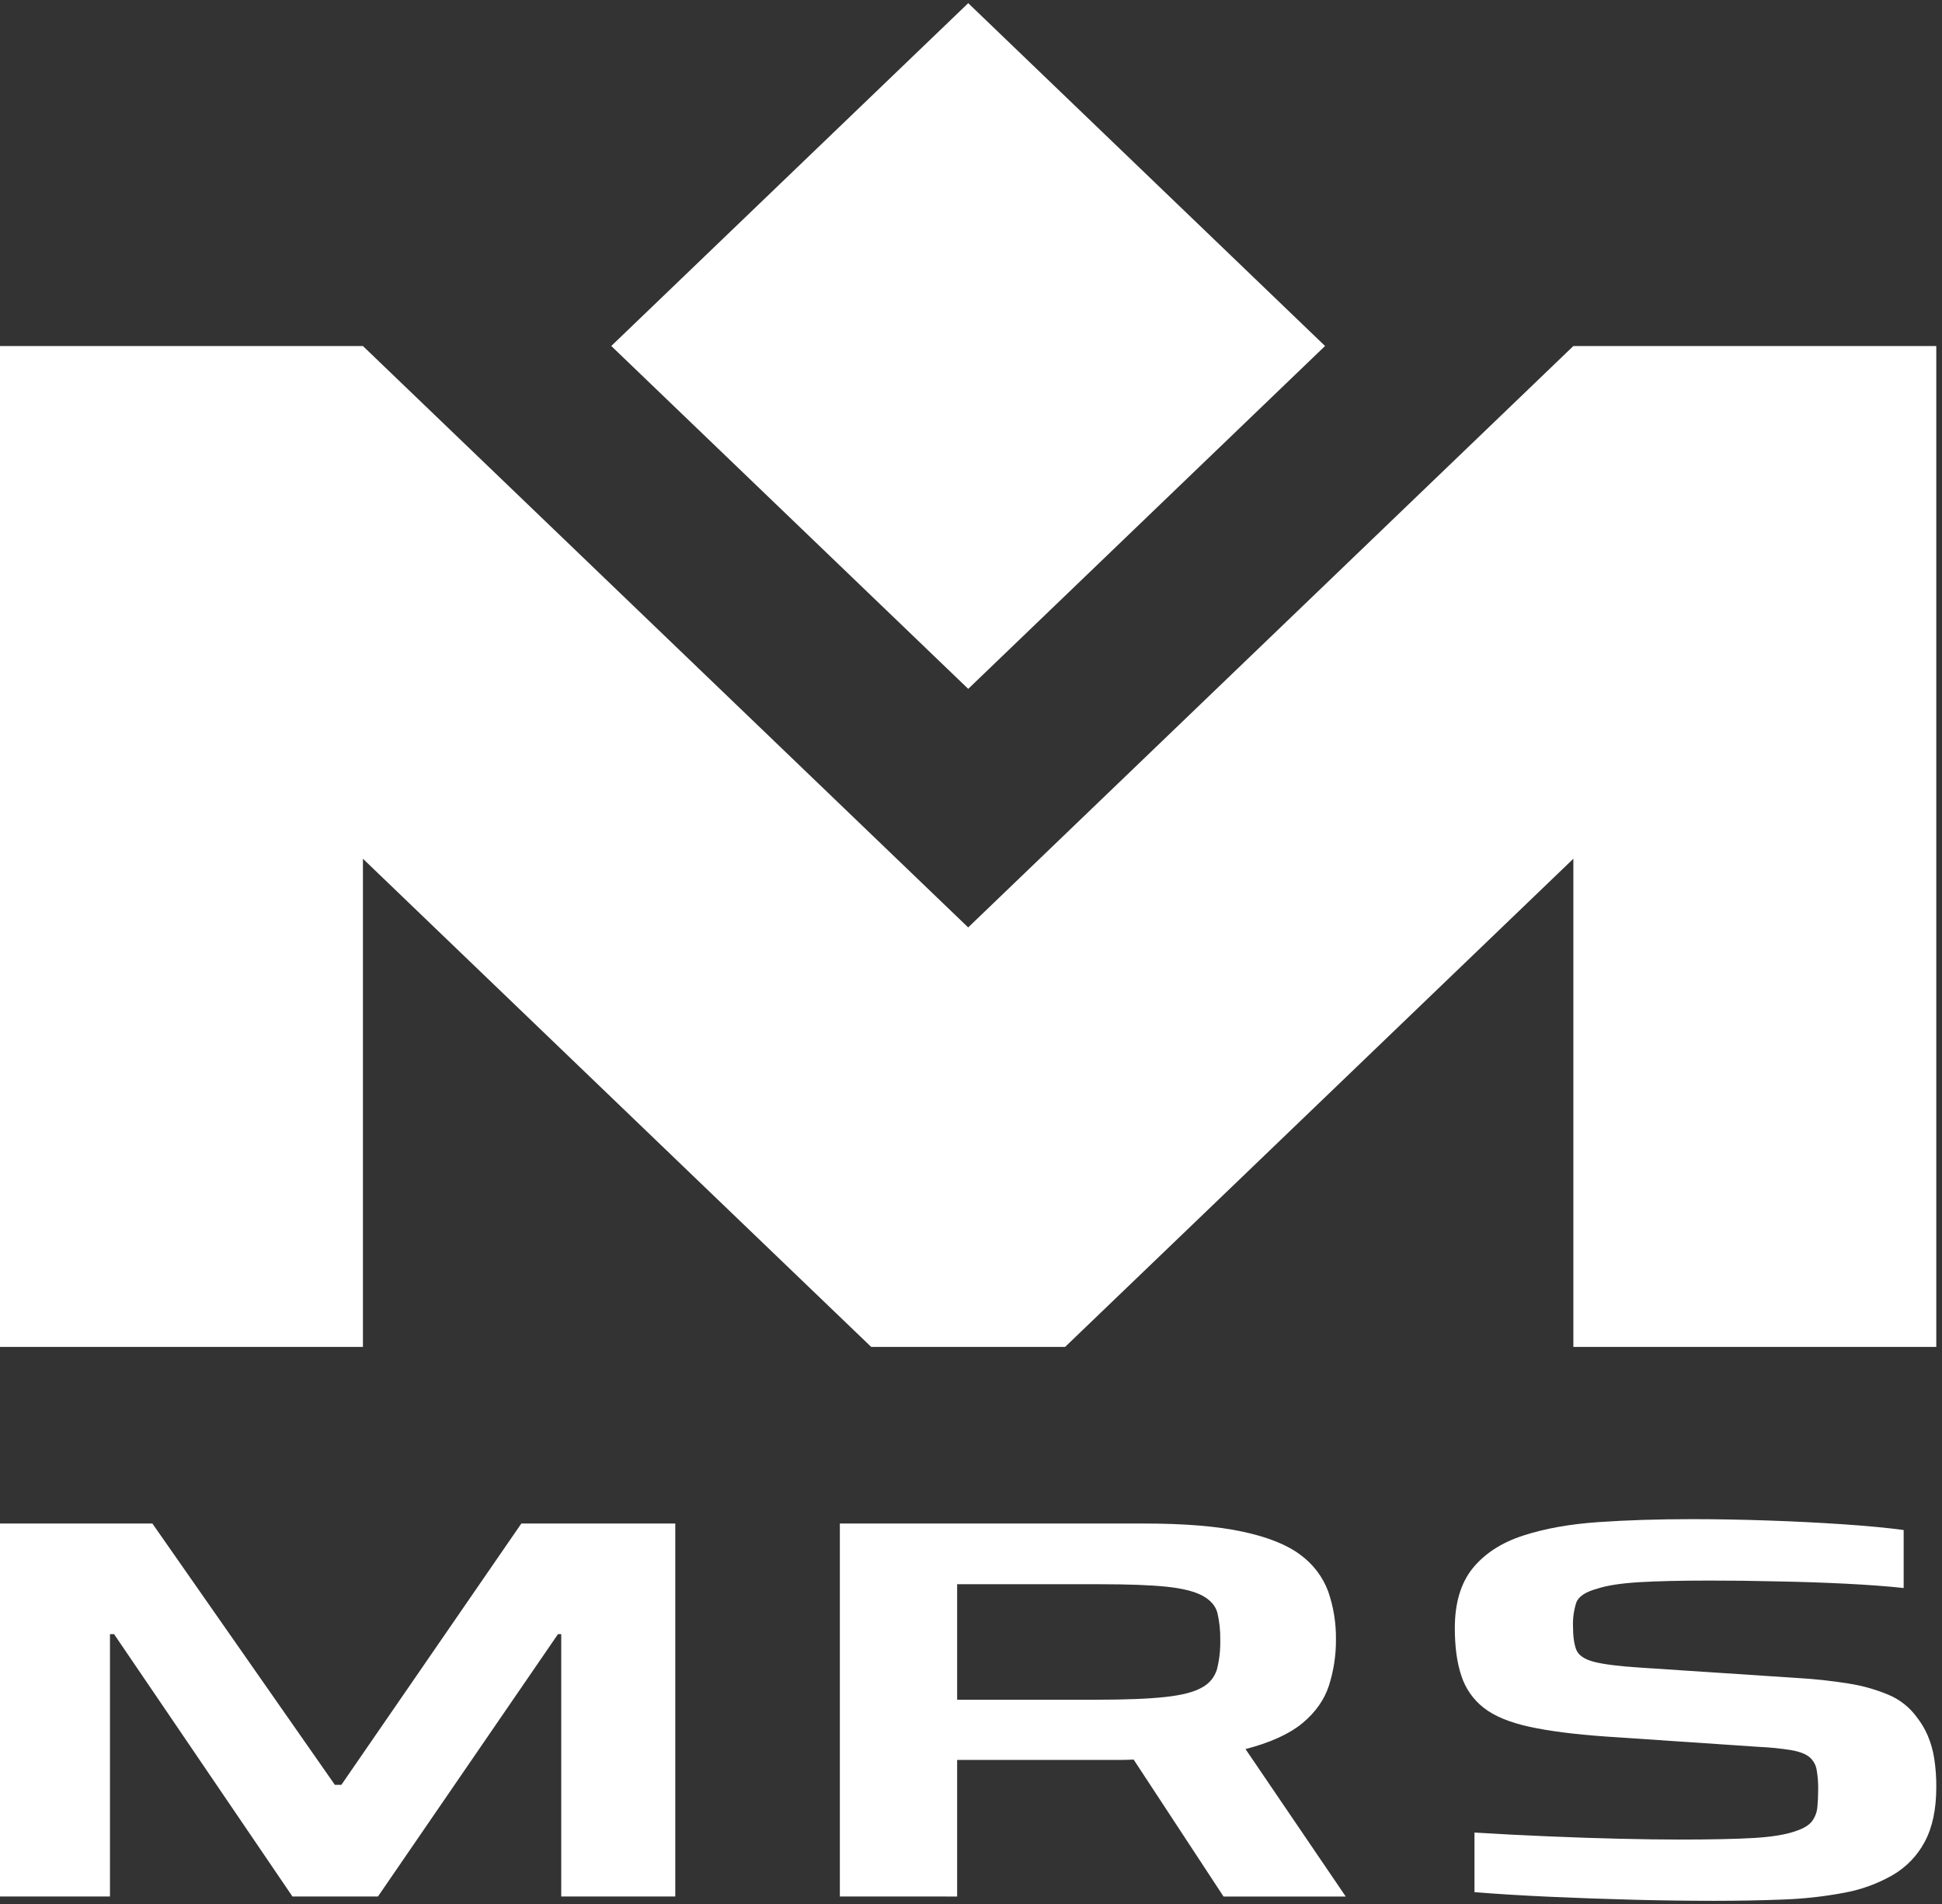 <svg width="51" height="50" viewBox="0 0 51 50" fill="none" xmlns="http://www.w3.org/2000/svg">
<rect x="0" y="0" width="51" height="50" fill="#333333" stroke="none"/>
<g clip-path="url(#clip0_4208_3537)">
<path d="M41.319 9.087L25.426 24.355L9.531 9.087H0V35.371H9.531V22.551L18.416 31.086L22.879 35.371H27.971L32.434 31.086L41.319 22.551V35.371H50.85V9.087H41.319Z" fill="white"/>
<path d="M34.798 9.086L25.427 18.09L16.053 9.086L25.427 0.083L34.798 9.086Z" fill="white"/>
<path d="M0 49.803V40.009H4.002L8.794 46.871H8.965L13.691 40.009H17.734V49.803H14.739V42.913H14.654L9.926 49.803H7.68L2.995 42.913H2.888V49.803H0Z" fill="white"/>
<path d="M22.056 49.803V40.009H30.056C31.111 40.009 31.971 40.08 32.634 40.223C33.298 40.365 33.804 40.569 34.153 40.833C34.486 41.077 34.739 41.411 34.881 41.794C35.021 42.2 35.09 42.627 35.084 43.056C35.087 43.464 35.025 43.87 34.902 44.259C34.781 44.634 34.549 44.964 34.207 45.249C33.864 45.533 33.365 45.761 32.709 45.932L35.341 49.804H32.132L29.394 45.633L30.741 45.961C30.534 46.087 30.299 46.165 30.056 46.188C29.828 46.207 29.607 46.217 29.394 46.217H25.136V49.804L22.056 49.803ZM25.136 44.636H28.794C29.564 44.636 30.167 44.612 30.602 44.564C31.037 44.517 31.358 44.434 31.565 44.315C31.66 44.265 31.745 44.196 31.813 44.113C31.881 44.03 31.931 43.934 31.961 43.831C32.023 43.582 32.052 43.326 32.046 43.07C32.051 42.828 32.025 42.587 31.97 42.351C31.919 42.166 31.787 42.016 31.574 41.902C31.36 41.788 31.043 41.71 30.623 41.667C30.203 41.624 29.622 41.603 28.881 41.603H25.136V44.636Z" fill="white"/>
<path d="M45.011 49.917C44.37 49.917 43.671 49.908 42.915 49.889C42.159 49.869 41.417 49.843 40.69 49.81C39.963 49.777 39.307 49.737 38.722 49.689V48.124C39.335 48.162 39.973 48.195 40.636 48.223C41.3 48.252 41.934 48.273 42.541 48.287C43.147 48.301 43.664 48.308 44.092 48.308C44.933 48.308 45.592 48.294 46.069 48.266C46.546 48.237 46.913 48.176 47.171 48.081C47.37 48.015 47.509 47.929 47.588 47.825C47.668 47.716 47.716 47.588 47.727 47.454C47.741 47.312 47.748 47.16 47.748 46.999C47.752 46.82 47.737 46.641 47.706 46.465C47.682 46.337 47.614 46.221 47.513 46.138C47.413 46.057 47.256 45.998 47.042 45.96C46.76 45.915 46.475 45.886 46.189 45.874L42.164 45.602C41.351 45.545 40.685 45.459 40.164 45.346C39.644 45.232 39.244 45.067 38.966 44.849C38.689 44.633 38.485 44.34 38.378 44.009C38.263 43.668 38.206 43.25 38.206 42.757C38.206 42.093 38.364 41.568 38.677 41.182C38.991 40.797 39.43 40.512 39.993 40.328C40.558 40.143 41.217 40.024 41.97 39.972C42.724 39.92 43.544 39.894 44.431 39.894C45.086 39.894 45.757 39.906 46.441 39.93C47.126 39.953 47.782 39.987 48.41 40.029C49.037 40.072 49.565 40.122 49.993 40.179V41.702C49.55 41.655 49.037 41.617 48.452 41.588C47.868 41.559 47.266 41.539 46.646 41.528C46.026 41.513 45.445 41.506 44.904 41.507C44.148 41.507 43.531 41.521 43.054 41.549C42.576 41.578 42.209 41.634 41.951 41.718C41.637 41.803 41.452 41.926 41.395 42.088C41.333 42.281 41.304 42.483 41.309 42.685C41.309 42.963 41.337 43.171 41.394 43.319C41.451 43.466 41.605 43.573 41.854 43.639C42.104 43.705 42.521 43.758 43.106 43.795L47.213 44.066C47.654 44.091 48.093 44.139 48.529 44.208C48.897 44.264 49.256 44.364 49.598 44.508C49.894 44.632 50.15 44.835 50.337 45.093C50.454 45.241 50.551 45.404 50.625 45.577C50.707 45.771 50.765 45.974 50.796 46.181C50.834 46.429 50.852 46.679 50.85 46.929C50.85 47.508 50.75 47.985 50.55 48.36C50.358 48.727 50.064 49.032 49.703 49.242C49.309 49.467 48.879 49.624 48.432 49.705C47.902 49.805 47.366 49.864 46.827 49.883C46.245 49.906 45.639 49.917 45.011 49.917Z" fill="white"/>
</g>
<defs>
<clipPath id="clip0_4208_3537">
<rect width="50.85" height="50" fill="white"/>
</clipPath>
</defs>
</svg>
